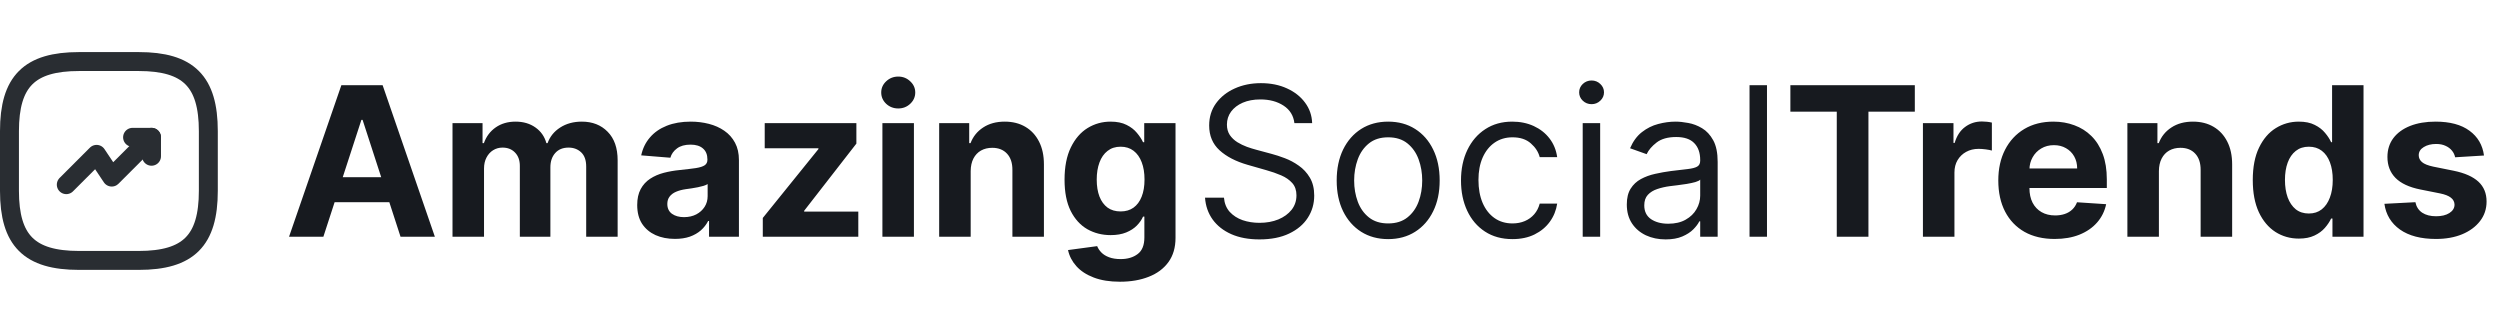 <svg width="264" height="34" viewBox="0 0 264 34" fill="none" xmlns="http://www.w3.org/2000/svg">
<path d="M16 14.5L11.8 18.7L10.2 16.3L7 19.5" stroke="#292D32" stroke-width="2" stroke-linecap="round" stroke-linejoin="round"/>
<path d="M14 14.5H16V16.5" stroke="#292D32" stroke-width="2" stroke-linecap="round" stroke-linejoin="round"/>
<path d="M8.35 27.5H14.65C19.9 27.5 22 25.4 22 20.15V13.85C22 8.6 19.9 6.5 14.65 6.5H8.35C3.1 6.5 1 8.6 1 13.85V20.15C1 25.4 3.1 27.5 8.35 27.5Z" stroke="#292D32" stroke-width="2" stroke-linecap="round" stroke-linejoin="round"/>
<path d="M34.148 25H30.523L36.047 9H40.406L45.922 25H42.297L38.289 12.656H38.164L34.148 25ZM33.922 18.711L42.484 18.711V21.352L33.922 21.352V18.711ZM47.785 25L47.785 13L50.957 13V15.117H51.098C51.348 14.414 51.764 13.859 52.348 13.453C52.931 13.047 53.629 12.844 54.441 12.844C55.264 12.844 55.965 13.05 56.543 13.461C57.121 13.867 57.507 14.419 57.699 15.117H57.824C58.069 14.43 58.512 13.88 59.152 13.469C59.798 13.052 60.561 12.844 61.441 12.844C62.561 12.844 63.47 13.2 64.168 13.914C64.871 14.622 65.223 15.628 65.223 16.93V25H61.902L61.902 17.586C61.902 16.919 61.725 16.419 61.371 16.086C61.017 15.753 60.574 15.586 60.043 15.586C59.439 15.586 58.967 15.779 58.629 16.164C58.29 16.544 58.121 17.047 58.121 17.672L58.121 25H54.895L54.895 17.516C54.895 16.927 54.725 16.458 54.387 16.109C54.053 15.76 53.613 15.586 53.066 15.586C52.697 15.586 52.363 15.68 52.066 15.867C51.775 16.049 51.543 16.307 51.371 16.641C51.199 16.969 51.113 17.354 51.113 17.797L51.113 25H47.785ZM71.273 25.227C70.508 25.227 69.826 25.094 69.227 24.828C68.628 24.557 68.154 24.159 67.805 23.633C67.461 23.102 67.289 22.44 67.289 21.648C67.289 20.982 67.412 20.422 67.656 19.969C67.901 19.516 68.234 19.151 68.656 18.875C69.078 18.599 69.557 18.391 70.094 18.25C70.635 18.109 71.203 18.01 71.797 17.953C72.495 17.88 73.057 17.812 73.484 17.75C73.912 17.682 74.221 17.583 74.414 17.453C74.607 17.323 74.703 17.13 74.703 16.875V16.828C74.703 16.333 74.547 15.95 74.234 15.68C73.927 15.409 73.49 15.273 72.922 15.273C72.323 15.273 71.846 15.406 71.492 15.672C71.138 15.932 70.904 16.26 70.789 16.656L67.711 16.406C67.867 15.677 68.174 15.047 68.633 14.516C69.091 13.979 69.682 13.568 70.406 13.281C71.135 12.99 71.979 12.844 72.938 12.844C73.604 12.844 74.242 12.922 74.852 13.078C75.466 13.234 76.01 13.477 76.484 13.805C76.963 14.133 77.341 14.555 77.617 15.07C77.893 15.581 78.031 16.193 78.031 16.906V25H74.875V23.336H74.781C74.588 23.711 74.331 24.042 74.008 24.328C73.685 24.609 73.297 24.831 72.844 24.992C72.391 25.148 71.867 25.227 71.273 25.227ZM72.227 22.93C72.716 22.93 73.148 22.833 73.523 22.641C73.898 22.443 74.193 22.177 74.406 21.844C74.62 21.51 74.727 21.133 74.727 20.711V19.438C74.622 19.505 74.479 19.568 74.297 19.625C74.12 19.677 73.919 19.727 73.695 19.773C73.471 19.815 73.247 19.854 73.023 19.891C72.799 19.922 72.596 19.951 72.414 19.977C72.023 20.034 71.682 20.125 71.391 20.25C71.099 20.375 70.872 20.544 70.711 20.758C70.549 20.966 70.469 21.227 70.469 21.539C70.469 21.992 70.633 22.338 70.961 22.578C71.294 22.812 71.716 22.93 72.227 22.93ZM80.551 25V23.016L86.426 15.742V15.656L80.754 15.656V13L90.434 13V15.164L84.918 22.258V22.344H90.637V25L80.551 25ZM93.182 25V13H96.51V25L93.182 25ZM94.853 11.453C94.359 11.453 93.934 11.289 93.58 10.961C93.231 10.628 93.057 10.229 93.057 9.766C93.057 9.307 93.231 8.914 93.58 8.586C93.934 8.253 94.359 8.086 94.853 8.086C95.348 8.086 95.77 8.253 96.119 8.586C96.473 8.914 96.65 9.307 96.65 9.766C96.65 10.229 96.473 10.628 96.119 10.961C95.77 11.289 95.348 11.453 94.853 11.453ZM102.504 18.062V25H99.176V13H102.348V15.117H102.488C102.754 14.419 103.199 13.867 103.824 13.461C104.449 13.05 105.207 12.844 106.098 12.844C106.931 12.844 107.658 13.026 108.277 13.391C108.897 13.755 109.379 14.276 109.723 14.953C110.066 15.625 110.238 16.427 110.238 17.359V25L106.91 25V17.953C106.915 17.219 106.728 16.646 106.348 16.234C105.967 15.818 105.444 15.609 104.777 15.609C104.329 15.609 103.934 15.706 103.59 15.898C103.251 16.091 102.986 16.372 102.793 16.742C102.605 17.107 102.509 17.547 102.504 18.062ZM118.268 29.75C117.189 29.75 116.265 29.602 115.494 29.305C114.729 29.013 114.119 28.615 113.666 28.109C113.213 27.604 112.919 27.037 112.783 26.406L115.861 25.992C115.955 26.232 116.104 26.456 116.307 26.664C116.51 26.872 116.778 27.039 117.111 27.164C117.45 27.294 117.861 27.359 118.346 27.359C119.07 27.359 119.666 27.182 120.135 26.828C120.609 26.479 120.846 25.893 120.846 25.07V22.875H120.705C120.559 23.208 120.34 23.523 120.049 23.82C119.757 24.117 119.382 24.359 118.924 24.547C118.465 24.734 117.919 24.828 117.283 24.828C116.382 24.828 115.562 24.62 114.822 24.203C114.088 23.781 113.502 23.138 113.064 22.273C112.632 21.404 112.416 20.305 112.416 18.977C112.416 17.617 112.637 16.482 113.08 15.57C113.523 14.659 114.111 13.977 114.846 13.523C115.585 13.07 116.395 12.844 117.275 12.844C117.947 12.844 118.51 12.958 118.963 13.188C119.416 13.412 119.781 13.693 120.057 14.031C120.338 14.365 120.554 14.693 120.705 15.016H120.83V13H124.135V25.117C124.135 26.138 123.885 26.992 123.385 27.68C122.885 28.367 122.192 28.883 121.307 29.227C120.426 29.576 119.413 29.75 118.268 29.75ZM118.338 22.328C118.874 22.328 119.327 22.195 119.697 21.93C120.072 21.659 120.359 21.273 120.557 20.773C120.76 20.268 120.861 19.664 120.861 18.961C120.861 18.258 120.762 17.648 120.564 17.133C120.367 16.612 120.08 16.208 119.705 15.922C119.33 15.635 118.874 15.492 118.338 15.492C117.791 15.492 117.33 15.641 116.955 15.938C116.58 16.229 116.296 16.635 116.104 17.156C115.911 17.677 115.814 18.279 115.814 18.961C115.814 19.654 115.911 20.253 116.104 20.758C116.301 21.258 116.585 21.646 116.955 21.922C117.33 22.193 117.791 22.328 118.338 22.328Z" fill="#171A1F"/>
<path d="M136.688 13C136.594 12.208 136.214 11.594 135.547 11.156C134.88 10.719 134.063 10.5 133.094 10.5C132.385 10.5 131.766 10.615 131.234 10.844C130.708 11.073 130.297 11.388 130 11.789C129.708 12.19 129.563 12.646 129.563 13.156C129.563 13.583 129.664 13.95 129.867 14.258C130.076 14.56 130.341 14.812 130.664 15.016C130.987 15.213 131.326 15.378 131.68 15.508C132.034 15.633 132.359 15.734 132.656 15.812L134.281 16.25C134.698 16.359 135.161 16.51 135.672 16.703C136.188 16.896 136.68 17.159 137.148 17.492C137.622 17.82 138.013 18.242 138.32 18.758C138.628 19.273 138.781 19.906 138.781 20.656C138.781 21.521 138.555 22.302 138.102 23C137.654 23.698 136.997 24.253 136.133 24.664C135.273 25.076 134.229 25.281 133 25.281C131.854 25.281 130.862 25.096 130.023 24.727C129.19 24.357 128.534 23.841 128.055 23.18C127.581 22.518 127.313 21.75 127.25 20.875H129.25C129.302 21.479 129.505 21.979 129.859 22.375C130.219 22.766 130.672 23.057 131.219 23.25C131.771 23.438 132.365 23.531 133 23.531C133.74 23.531 134.404 23.412 134.992 23.172C135.581 22.927 136.047 22.588 136.391 22.156C136.734 21.719 136.906 21.208 136.906 20.625C136.906 20.094 136.758 19.662 136.461 19.328C136.164 18.995 135.773 18.724 135.289 18.516C134.805 18.307 134.281 18.125 133.719 17.969L131.75 17.406C130.5 17.047 129.51 16.534 128.781 15.867C128.052 15.2 127.688 14.328 127.688 13.25C127.688 12.354 127.93 11.573 128.414 10.906C128.904 10.234 129.56 9.714 130.383 9.344C131.211 8.969 132.135 8.781 133.156 8.781C134.188 8.781 135.104 8.966 135.906 9.336C136.708 9.701 137.344 10.2 137.812 10.836C138.286 11.471 138.536 12.193 138.563 13L136.688 13ZM146.592 25.25C145.508 25.25 144.558 24.992 143.74 24.477C142.928 23.961 142.292 23.24 141.834 22.312C141.381 21.385 141.154 20.302 141.154 19.062C141.154 17.812 141.381 16.721 141.834 15.789C142.292 14.857 142.928 14.133 143.74 13.617C144.558 13.102 145.508 12.844 146.592 12.844C147.675 12.844 148.623 13.102 149.436 13.617C150.253 14.133 150.889 14.857 151.342 15.789C151.8 16.721 152.029 17.812 152.029 19.062C152.029 20.302 151.8 21.385 151.342 22.312C150.889 23.24 150.253 23.961 149.436 24.477C148.623 24.992 147.675 25.25 146.592 25.25ZM146.592 23.594C147.415 23.594 148.092 23.383 148.623 22.961C149.154 22.539 149.548 21.984 149.803 21.297C150.058 20.609 150.186 19.865 150.186 19.062C150.186 18.26 150.058 17.513 149.803 16.82C149.548 16.128 149.154 15.568 148.623 15.141C148.092 14.713 147.415 14.5 146.592 14.5C145.769 14.5 145.092 14.713 144.561 15.141C144.029 15.568 143.636 16.128 143.381 16.82C143.126 17.513 142.998 18.26 142.998 19.062C142.998 19.865 143.126 20.609 143.381 21.297C143.636 21.984 144.029 22.539 144.561 22.961C145.092 23.383 145.769 23.594 146.592 23.594ZM159.719 25.25C158.594 25.25 157.625 24.984 156.813 24.453C156 23.922 155.375 23.19 154.938 22.258C154.5 21.326 154.281 20.26 154.281 19.062C154.281 17.844 154.505 16.768 154.953 15.836C155.406 14.898 156.036 14.167 156.844 13.641C157.656 13.109 158.604 12.844 159.688 12.844C160.531 12.844 161.292 13 161.969 13.312C162.646 13.625 163.201 14.062 163.633 14.625C164.065 15.188 164.333 15.844 164.438 16.594H162.594C162.453 16.047 162.141 15.562 161.656 15.141C161.177 14.713 160.531 14.5 159.719 14.5C159 14.5 158.37 14.688 157.828 15.062C157.292 15.432 156.872 15.956 156.57 16.633C156.273 17.305 156.125 18.094 156.125 19C156.125 19.927 156.271 20.734 156.563 21.422C156.859 22.109 157.276 22.643 157.813 23.023C158.354 23.404 158.99 23.594 159.719 23.594C160.198 23.594 160.633 23.51 161.023 23.344C161.414 23.177 161.745 22.938 162.016 22.625C162.286 22.312 162.479 21.938 162.594 21.5H164.438C164.333 22.208 164.076 22.846 163.664 23.414C163.258 23.977 162.719 24.424 162.047 24.758C161.38 25.086 160.604 25.25 159.719 25.25ZM167.133 25V13H168.977V25H167.133ZM168.07 11C167.711 11 167.401 10.878 167.141 10.633C166.885 10.388 166.758 10.094 166.758 9.75C166.758 9.406 166.885 9.112 167.141 8.867C167.401 8.622 167.711 8.5 168.07 8.5C168.43 8.5 168.737 8.622 168.992 8.867C169.253 9.112 169.383 9.406 169.383 9.75C169.383 10.094 169.253 10.388 168.992 10.633C168.737 10.878 168.43 11 168.07 11ZM175.885 25.281C175.124 25.281 174.434 25.138 173.814 24.852C173.195 24.56 172.702 24.141 172.338 23.594C171.973 23.042 171.791 22.375 171.791 21.594C171.791 20.906 171.926 20.349 172.197 19.922C172.468 19.49 172.83 19.151 173.283 18.906C173.736 18.662 174.236 18.479 174.783 18.359C175.335 18.234 175.89 18.135 176.447 18.062C177.176 17.969 177.768 17.898 178.221 17.852C178.679 17.799 179.012 17.713 179.221 17.594C179.434 17.474 179.541 17.266 179.541 16.969V16.906C179.541 16.135 179.33 15.537 178.908 15.109C178.492 14.682 177.859 14.469 177.01 14.469C176.13 14.469 175.439 14.662 174.939 15.047C174.439 15.432 174.088 15.844 173.885 16.281L172.135 15.656C172.447 14.927 172.864 14.359 173.385 13.953C173.911 13.542 174.484 13.255 175.104 13.094C175.729 12.927 176.343 12.844 176.947 12.844C177.333 12.844 177.775 12.891 178.275 12.984C178.781 13.073 179.268 13.258 179.736 13.539C180.21 13.82 180.604 14.245 180.916 14.812C181.229 15.38 181.385 16.141 181.385 17.094V25H179.541V23.375H179.447C179.322 23.635 179.114 23.914 178.822 24.211C178.531 24.508 178.143 24.76 177.658 24.969C177.174 25.177 176.583 25.281 175.885 25.281ZM176.166 23.625C176.895 23.625 177.51 23.482 178.01 23.195C178.515 22.909 178.895 22.539 179.15 22.086C179.411 21.633 179.541 21.156 179.541 20.656V18.969C179.463 19.062 179.291 19.148 179.025 19.227C178.765 19.299 178.463 19.365 178.119 19.422C177.781 19.474 177.45 19.521 177.127 19.562C176.809 19.599 176.551 19.63 176.354 19.656C175.874 19.719 175.426 19.82 175.01 19.961C174.598 20.096 174.265 20.302 174.01 20.578C173.76 20.849 173.635 21.219 173.635 21.688C173.635 22.328 173.872 22.812 174.346 23.141C174.825 23.463 175.432 23.625 176.166 23.625ZM186.594 9V25H184.75V9H186.594ZM189.064 11.789V9L202.205 9V11.789L197.307 11.789V25H193.963V11.789H189.064ZM203.061 25V13H206.287V15.094H206.412C206.631 14.349 206.998 13.787 207.514 13.406C208.029 13.021 208.623 12.828 209.295 12.828C209.462 12.828 209.641 12.838 209.834 12.859C210.027 12.88 210.196 12.909 210.342 12.945V15.898C210.186 15.852 209.969 15.81 209.693 15.773C209.417 15.737 209.165 15.719 208.936 15.719C208.446 15.719 208.008 15.825 207.623 16.039C207.243 16.247 206.941 16.539 206.717 16.914C206.498 17.289 206.389 17.721 206.389 18.211V25L203.061 25ZM216.973 25.234C215.738 25.234 214.676 24.984 213.785 24.484C212.9 23.979 212.217 23.266 211.738 22.344C211.259 21.417 211.02 20.32 211.02 19.055C211.02 17.82 211.259 16.737 211.738 15.805C212.217 14.872 212.892 14.146 213.762 13.625C214.637 13.104 215.663 12.844 216.84 12.844C217.632 12.844 218.368 12.971 219.051 13.227C219.738 13.477 220.337 13.854 220.848 14.359C221.363 14.865 221.764 15.5 222.051 16.266C222.337 17.026 222.48 17.917 222.48 18.938V19.852L212.348 19.852V17.789H219.348C219.348 17.31 219.243 16.885 219.035 16.516C218.827 16.146 218.538 15.857 218.168 15.648C217.803 15.435 217.379 15.328 216.895 15.328C216.389 15.328 215.941 15.445 215.551 15.68C215.165 15.909 214.863 16.219 214.645 16.609C214.426 16.995 214.314 17.424 214.309 17.898V19.859C214.309 20.453 214.418 20.966 214.637 21.398C214.861 21.831 215.176 22.164 215.582 22.398C215.988 22.633 216.47 22.75 217.027 22.75C217.397 22.75 217.736 22.698 218.043 22.594C218.35 22.49 218.613 22.333 218.832 22.125C219.051 21.917 219.217 21.662 219.332 21.359L222.41 21.562C222.254 22.302 221.934 22.948 221.449 23.5C220.97 24.047 220.35 24.474 219.59 24.781C218.835 25.083 217.962 25.234 216.973 25.234ZM227.98 18.062V25H224.652V13H227.824V15.117H227.965C228.23 14.419 228.676 13.867 229.301 13.461C229.926 13.05 230.684 12.844 231.574 12.844C232.408 12.844 233.134 13.026 233.754 13.391C234.374 13.755 234.855 14.276 235.199 14.953C235.543 15.625 235.715 16.427 235.715 17.359V25L232.387 25V17.953C232.392 17.219 232.204 16.646 231.824 16.234C231.444 15.818 230.921 15.609 230.254 15.609C229.806 15.609 229.41 15.706 229.066 15.898C228.728 16.091 228.462 16.372 228.27 16.742C228.082 17.107 227.986 17.547 227.98 18.062ZM242.76 25.195C241.848 25.195 241.023 24.961 240.283 24.492C239.549 24.018 238.965 23.323 238.533 22.406C238.106 21.484 237.893 20.354 237.893 19.016C237.893 17.641 238.114 16.497 238.557 15.586C238.999 14.669 239.588 13.984 240.322 13.531C241.062 13.073 241.872 12.844 242.752 12.844C243.424 12.844 243.984 12.958 244.432 13.188C244.885 13.412 245.249 13.693 245.525 14.031C245.807 14.365 246.02 14.693 246.166 15.016H246.268V9H249.588V25L246.307 25V23.078H246.166C246.01 23.412 245.788 23.742 245.502 24.07C245.221 24.393 244.854 24.662 244.4 24.875C243.952 25.088 243.406 25.195 242.76 25.195ZM243.814 22.547C244.351 22.547 244.804 22.401 245.174 22.109C245.549 21.812 245.835 21.398 246.033 20.867C246.236 20.336 246.338 19.713 246.338 19C246.338 18.287 246.239 17.667 246.041 17.141C245.843 16.615 245.557 16.208 245.182 15.922C244.807 15.635 244.351 15.492 243.814 15.492C243.268 15.492 242.807 15.641 242.432 15.938C242.057 16.234 241.773 16.646 241.58 17.172C241.387 17.698 241.291 18.307 241.291 19C241.291 19.698 241.387 20.315 241.58 20.852C241.778 21.383 242.062 21.799 242.432 22.102C242.807 22.398 243.268 22.547 243.814 22.547ZM262.309 16.422L259.262 16.609C259.21 16.349 259.098 16.115 258.926 15.906C258.754 15.693 258.527 15.523 258.246 15.398C257.97 15.268 257.639 15.203 257.254 15.203C256.738 15.203 256.303 15.312 255.949 15.531C255.595 15.745 255.418 16.031 255.418 16.391C255.418 16.677 255.533 16.919 255.762 17.117C255.991 17.315 256.384 17.474 256.941 17.594L259.113 18.031C260.28 18.271 261.15 18.656 261.723 19.188C262.296 19.719 262.582 20.417 262.582 21.281C262.582 22.068 262.35 22.758 261.887 23.352C261.428 23.945 260.798 24.409 259.996 24.742C259.199 25.07 258.28 25.234 257.238 25.234C255.65 25.234 254.384 24.904 253.441 24.242C252.504 23.576 251.954 22.669 251.793 21.523L255.066 21.352C255.165 21.836 255.405 22.206 255.785 22.461C256.165 22.711 256.652 22.836 257.246 22.836C257.829 22.836 258.298 22.724 258.652 22.5C259.012 22.271 259.194 21.977 259.199 21.617C259.194 21.315 259.066 21.068 258.816 20.875C258.566 20.677 258.181 20.526 257.66 20.422L255.582 20.008C254.41 19.773 253.538 19.367 252.965 18.789C252.397 18.211 252.113 17.474 252.113 16.578C252.113 15.807 252.322 15.143 252.738 14.586C253.16 14.029 253.751 13.599 254.512 13.297C255.277 12.995 256.173 12.844 257.199 12.844C258.715 12.844 259.908 13.164 260.777 13.805C261.652 14.445 262.163 15.318 262.309 16.422Z" fill="#171A1F"/>
</svg>
